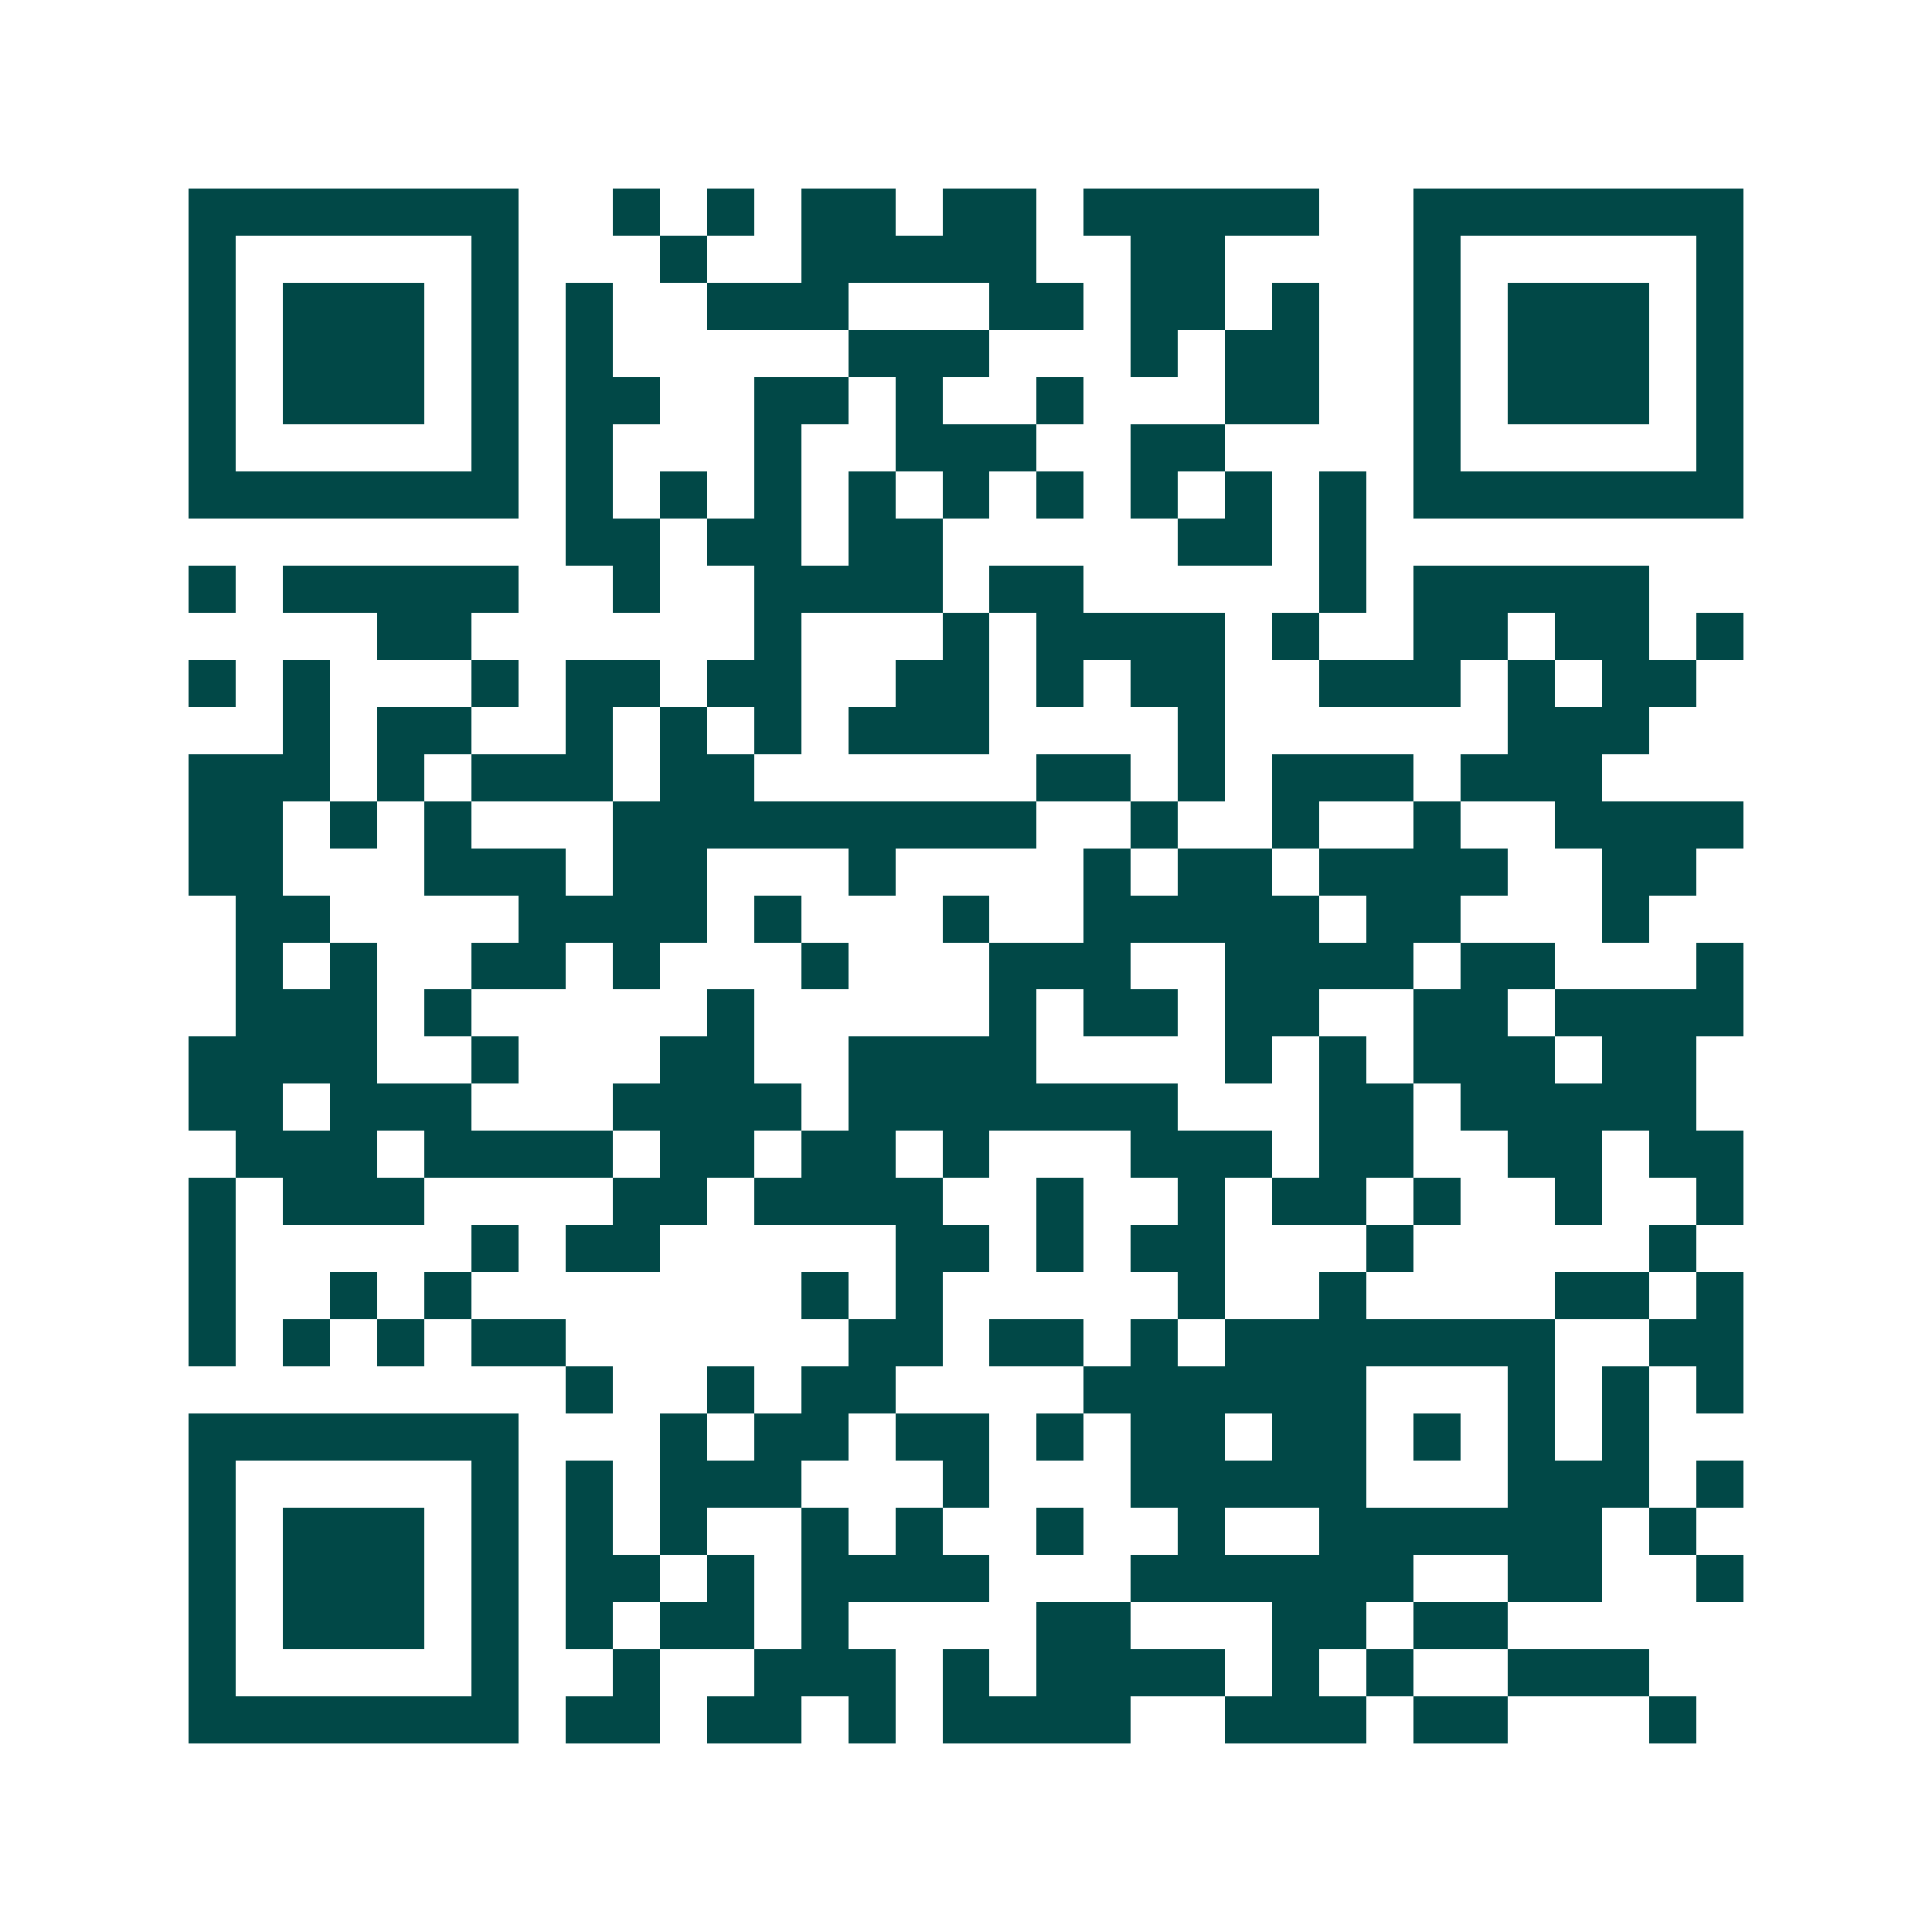 <svg xmlns="http://www.w3.org/2000/svg" width="200" height="200" viewBox="0 0 41 41" shape-rendering="crispEdges"><path fill="#ffffff" d="M0 0h41v41H0z"/><path stroke="#014847" d="M4 4.5h7m2 0h1m1 0h1m1 0h2m1 0h2m1 0h5m2 0h7M4 5.5h1m5 0h1m3 0h1m2 0h5m2 0h2m4 0h1m5 0h1M4 6.5h1m1 0h3m1 0h1m1 0h1m2 0h3m3 0h2m1 0h2m1 0h1m2 0h1m1 0h3m1 0h1M4 7.5h1m1 0h3m1 0h1m1 0h1m5 0h3m3 0h1m1 0h2m2 0h1m1 0h3m1 0h1M4 8.5h1m1 0h3m1 0h1m1 0h2m2 0h2m1 0h1m2 0h1m3 0h2m2 0h1m1 0h3m1 0h1M4 9.5h1m5 0h1m1 0h1m3 0h1m2 0h3m2 0h2m4 0h1m5 0h1M4 10.5h7m1 0h1m1 0h1m1 0h1m1 0h1m1 0h1m1 0h1m1 0h1m1 0h1m1 0h1m1 0h7M12 11.5h2m1 0h2m1 0h2m5 0h2m1 0h1M4 12.5h1m1 0h5m2 0h1m2 0h4m1 0h2m5 0h1m1 0h5M8 13.5h2m6 0h1m3 0h1m1 0h4m1 0h1m2 0h2m1 0h2m1 0h1M4 14.5h1m1 0h1m3 0h1m1 0h2m1 0h2m2 0h2m1 0h1m1 0h2m2 0h3m1 0h1m1 0h2M6 15.5h1m1 0h2m2 0h1m1 0h1m1 0h1m1 0h3m4 0h1m6 0h3M4 16.5h3m1 0h1m1 0h3m1 0h2m6 0h2m1 0h1m1 0h3m1 0h3M4 17.5h2m1 0h1m1 0h1m3 0h9m2 0h1m2 0h1m2 0h1m2 0h4M4 18.5h2m3 0h3m1 0h2m3 0h1m4 0h1m1 0h2m1 0h4m2 0h2M5 19.5h2m4 0h4m1 0h1m3 0h1m2 0h5m1 0h2m3 0h1M5 20.5h1m1 0h1m2 0h2m1 0h1m3 0h1m3 0h3m2 0h4m1 0h2m3 0h1M5 21.5h3m1 0h1m5 0h1m5 0h1m1 0h2m1 0h2m2 0h2m1 0h4M4 22.5h4m2 0h1m3 0h2m2 0h4m4 0h1m1 0h1m1 0h3m1 0h2M4 23.5h2m1 0h3m3 0h4m1 0h7m3 0h2m1 0h5M5 24.5h3m1 0h4m1 0h2m1 0h2m1 0h1m3 0h3m1 0h2m2 0h2m1 0h2M4 25.5h1m1 0h3m4 0h2m1 0h4m2 0h1m2 0h1m1 0h2m1 0h1m2 0h1m2 0h1M4 26.5h1m5 0h1m1 0h2m5 0h2m1 0h1m1 0h2m3 0h1m5 0h1M4 27.5h1m2 0h1m1 0h1m7 0h1m1 0h1m5 0h1m2 0h1m4 0h2m1 0h1M4 28.5h1m1 0h1m1 0h1m1 0h2m6 0h2m1 0h2m1 0h1m1 0h7m2 0h2M12 29.5h1m2 0h1m1 0h2m4 0h6m3 0h1m1 0h1m1 0h1M4 30.5h7m3 0h1m1 0h2m1 0h2m1 0h1m1 0h2m1 0h2m1 0h1m1 0h1m1 0h1M4 31.5h1m5 0h1m1 0h1m1 0h3m3 0h1m3 0h5m3 0h3m1 0h1M4 32.5h1m1 0h3m1 0h1m1 0h1m1 0h1m2 0h1m1 0h1m2 0h1m2 0h1m2 0h6m1 0h1M4 33.5h1m1 0h3m1 0h1m1 0h2m1 0h1m1 0h4m3 0h6m2 0h2m2 0h1M4 34.5h1m1 0h3m1 0h1m1 0h1m1 0h2m1 0h1m4 0h2m3 0h2m1 0h2M4 35.5h1m5 0h1m2 0h1m2 0h3m1 0h1m1 0h4m1 0h1m1 0h1m2 0h3M4 36.5h7m1 0h2m1 0h2m1 0h1m1 0h4m2 0h3m1 0h2m3 0h1"/></svg>
